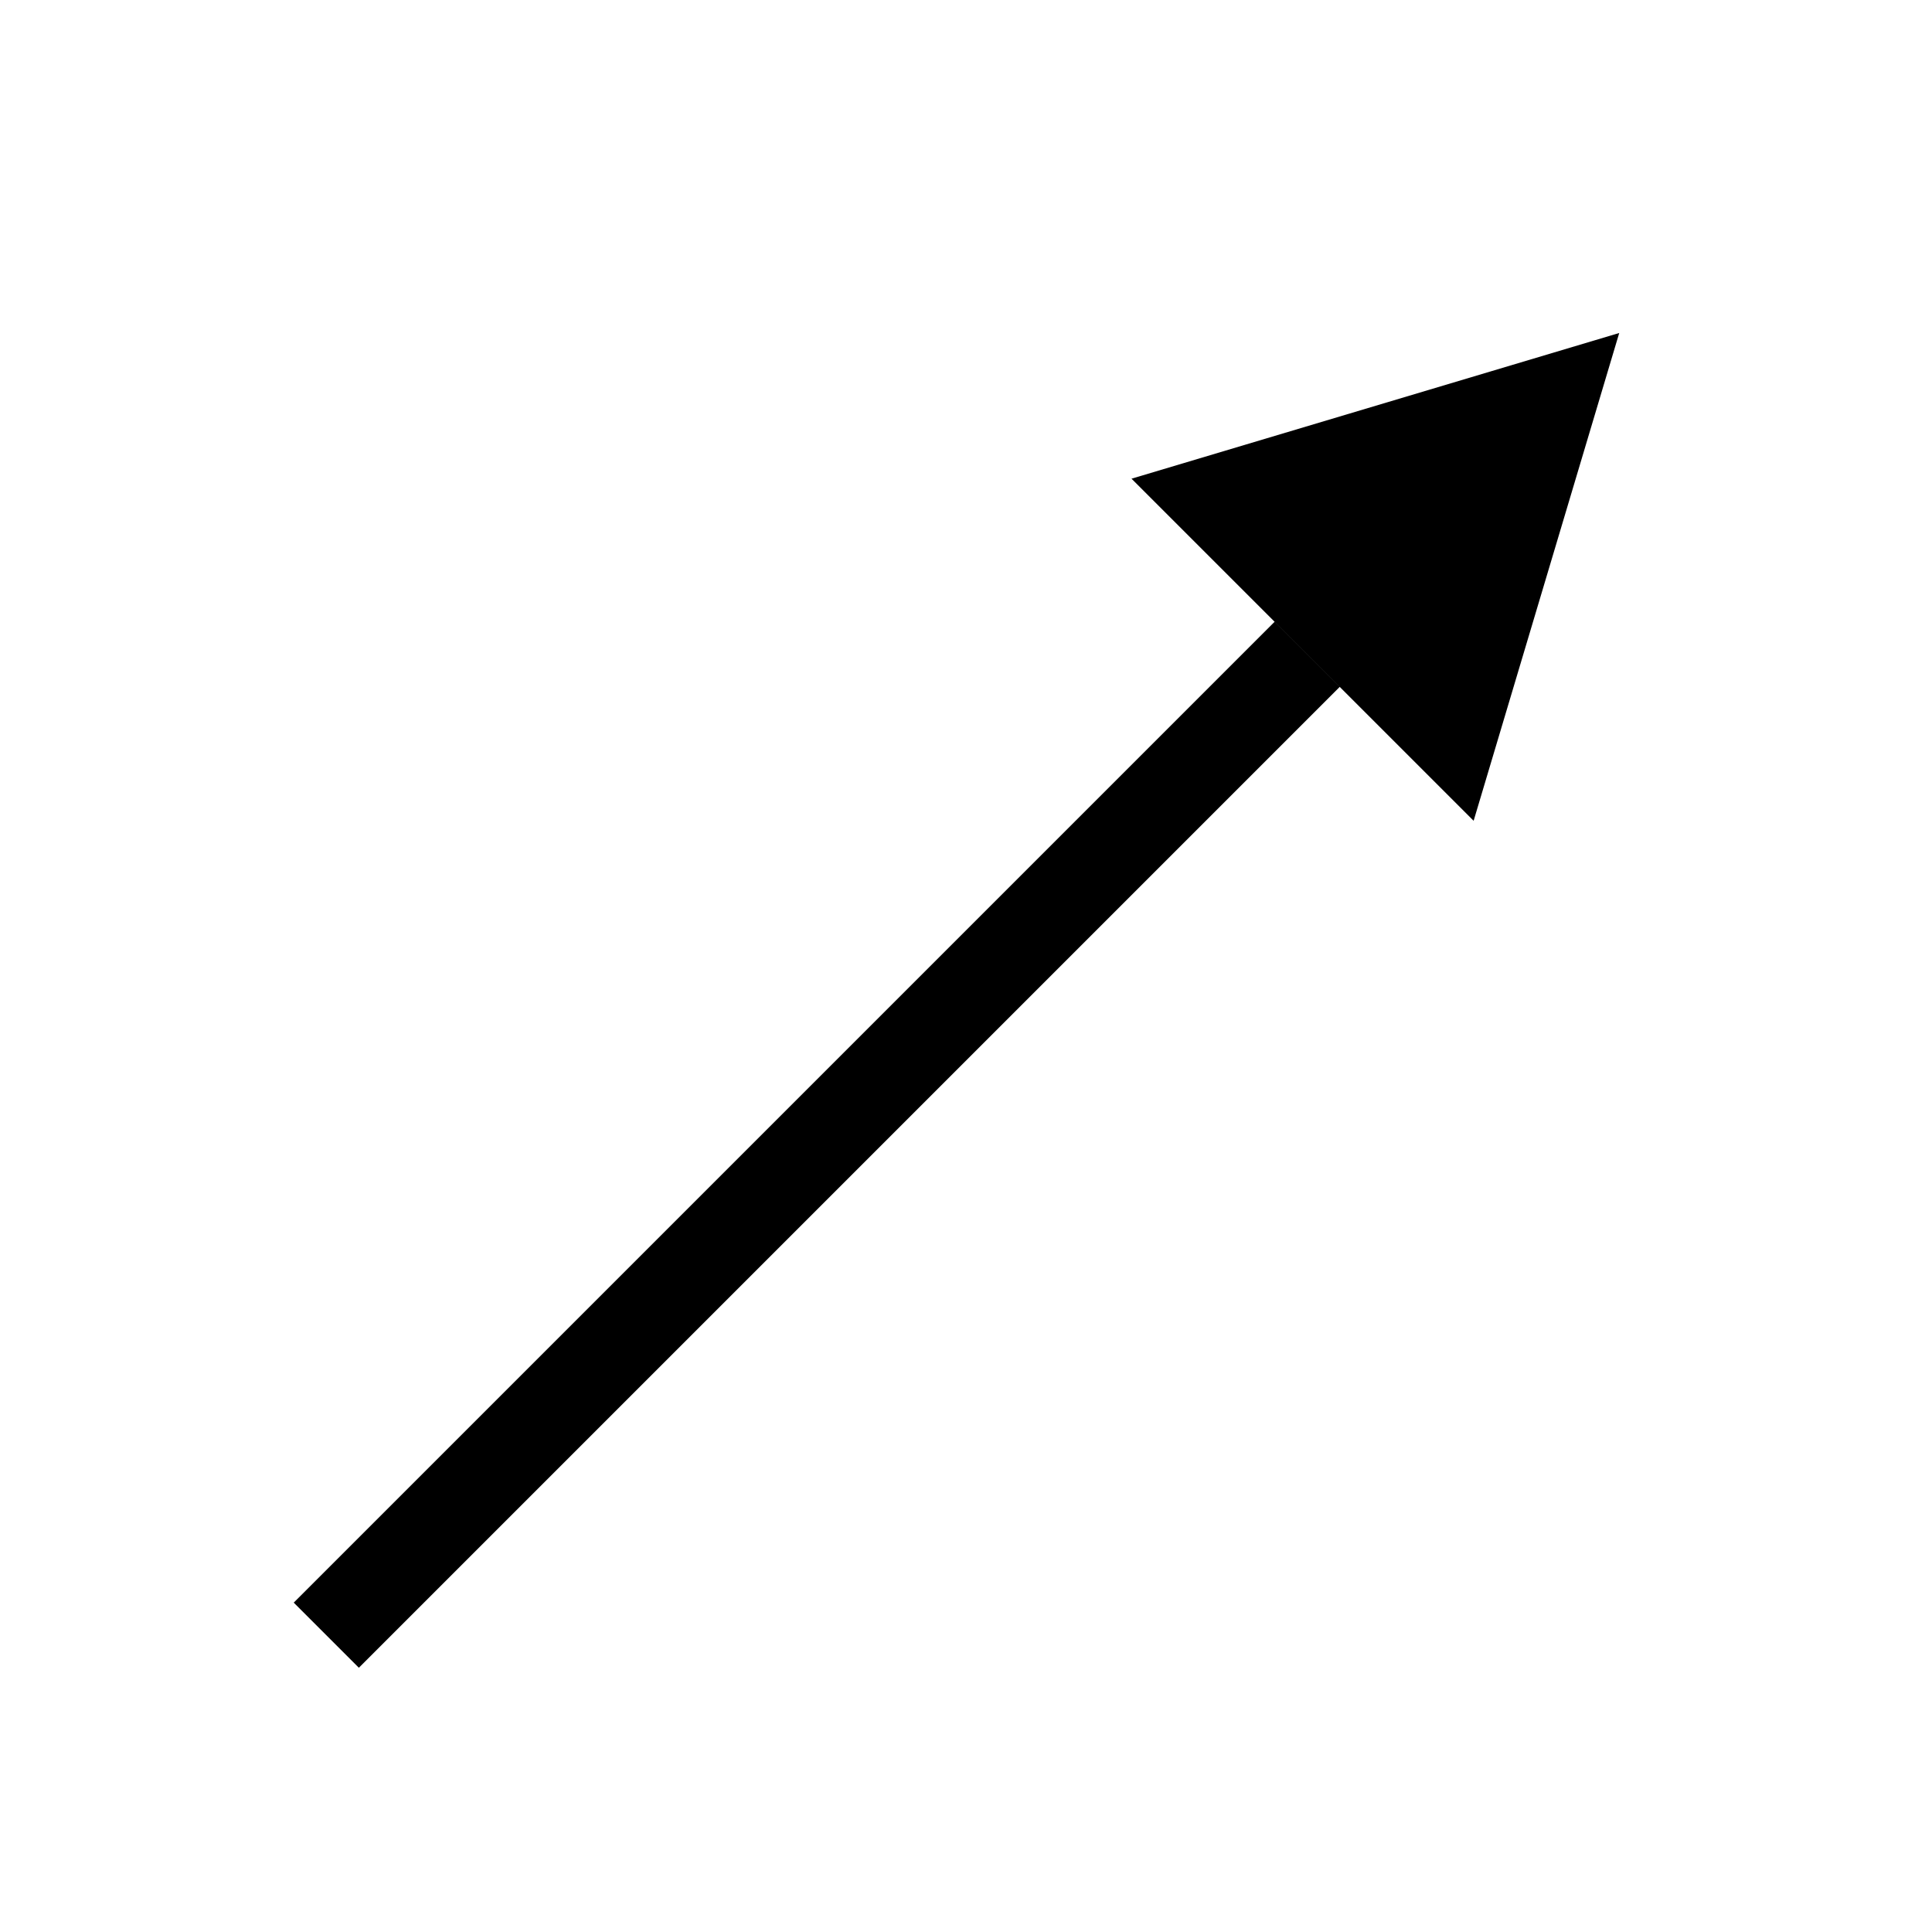 <?xml version="1.0" encoding="UTF-8"?>
<!-- The Best Svg Icon site in the world: iconSvg.co, Visit us! https://iconsvg.co -->
<svg fill="#000000" width="800px" height="800px" version="1.1" viewBox="144 144 512 512" xmlns="http://www.w3.org/2000/svg">
 <path d="m499.03 326.04-259.93 259.93-17.258-17.258 259.93-259.93zm35.496 35.477 38.586-129.27-129.25 38.613z"/>
</svg>